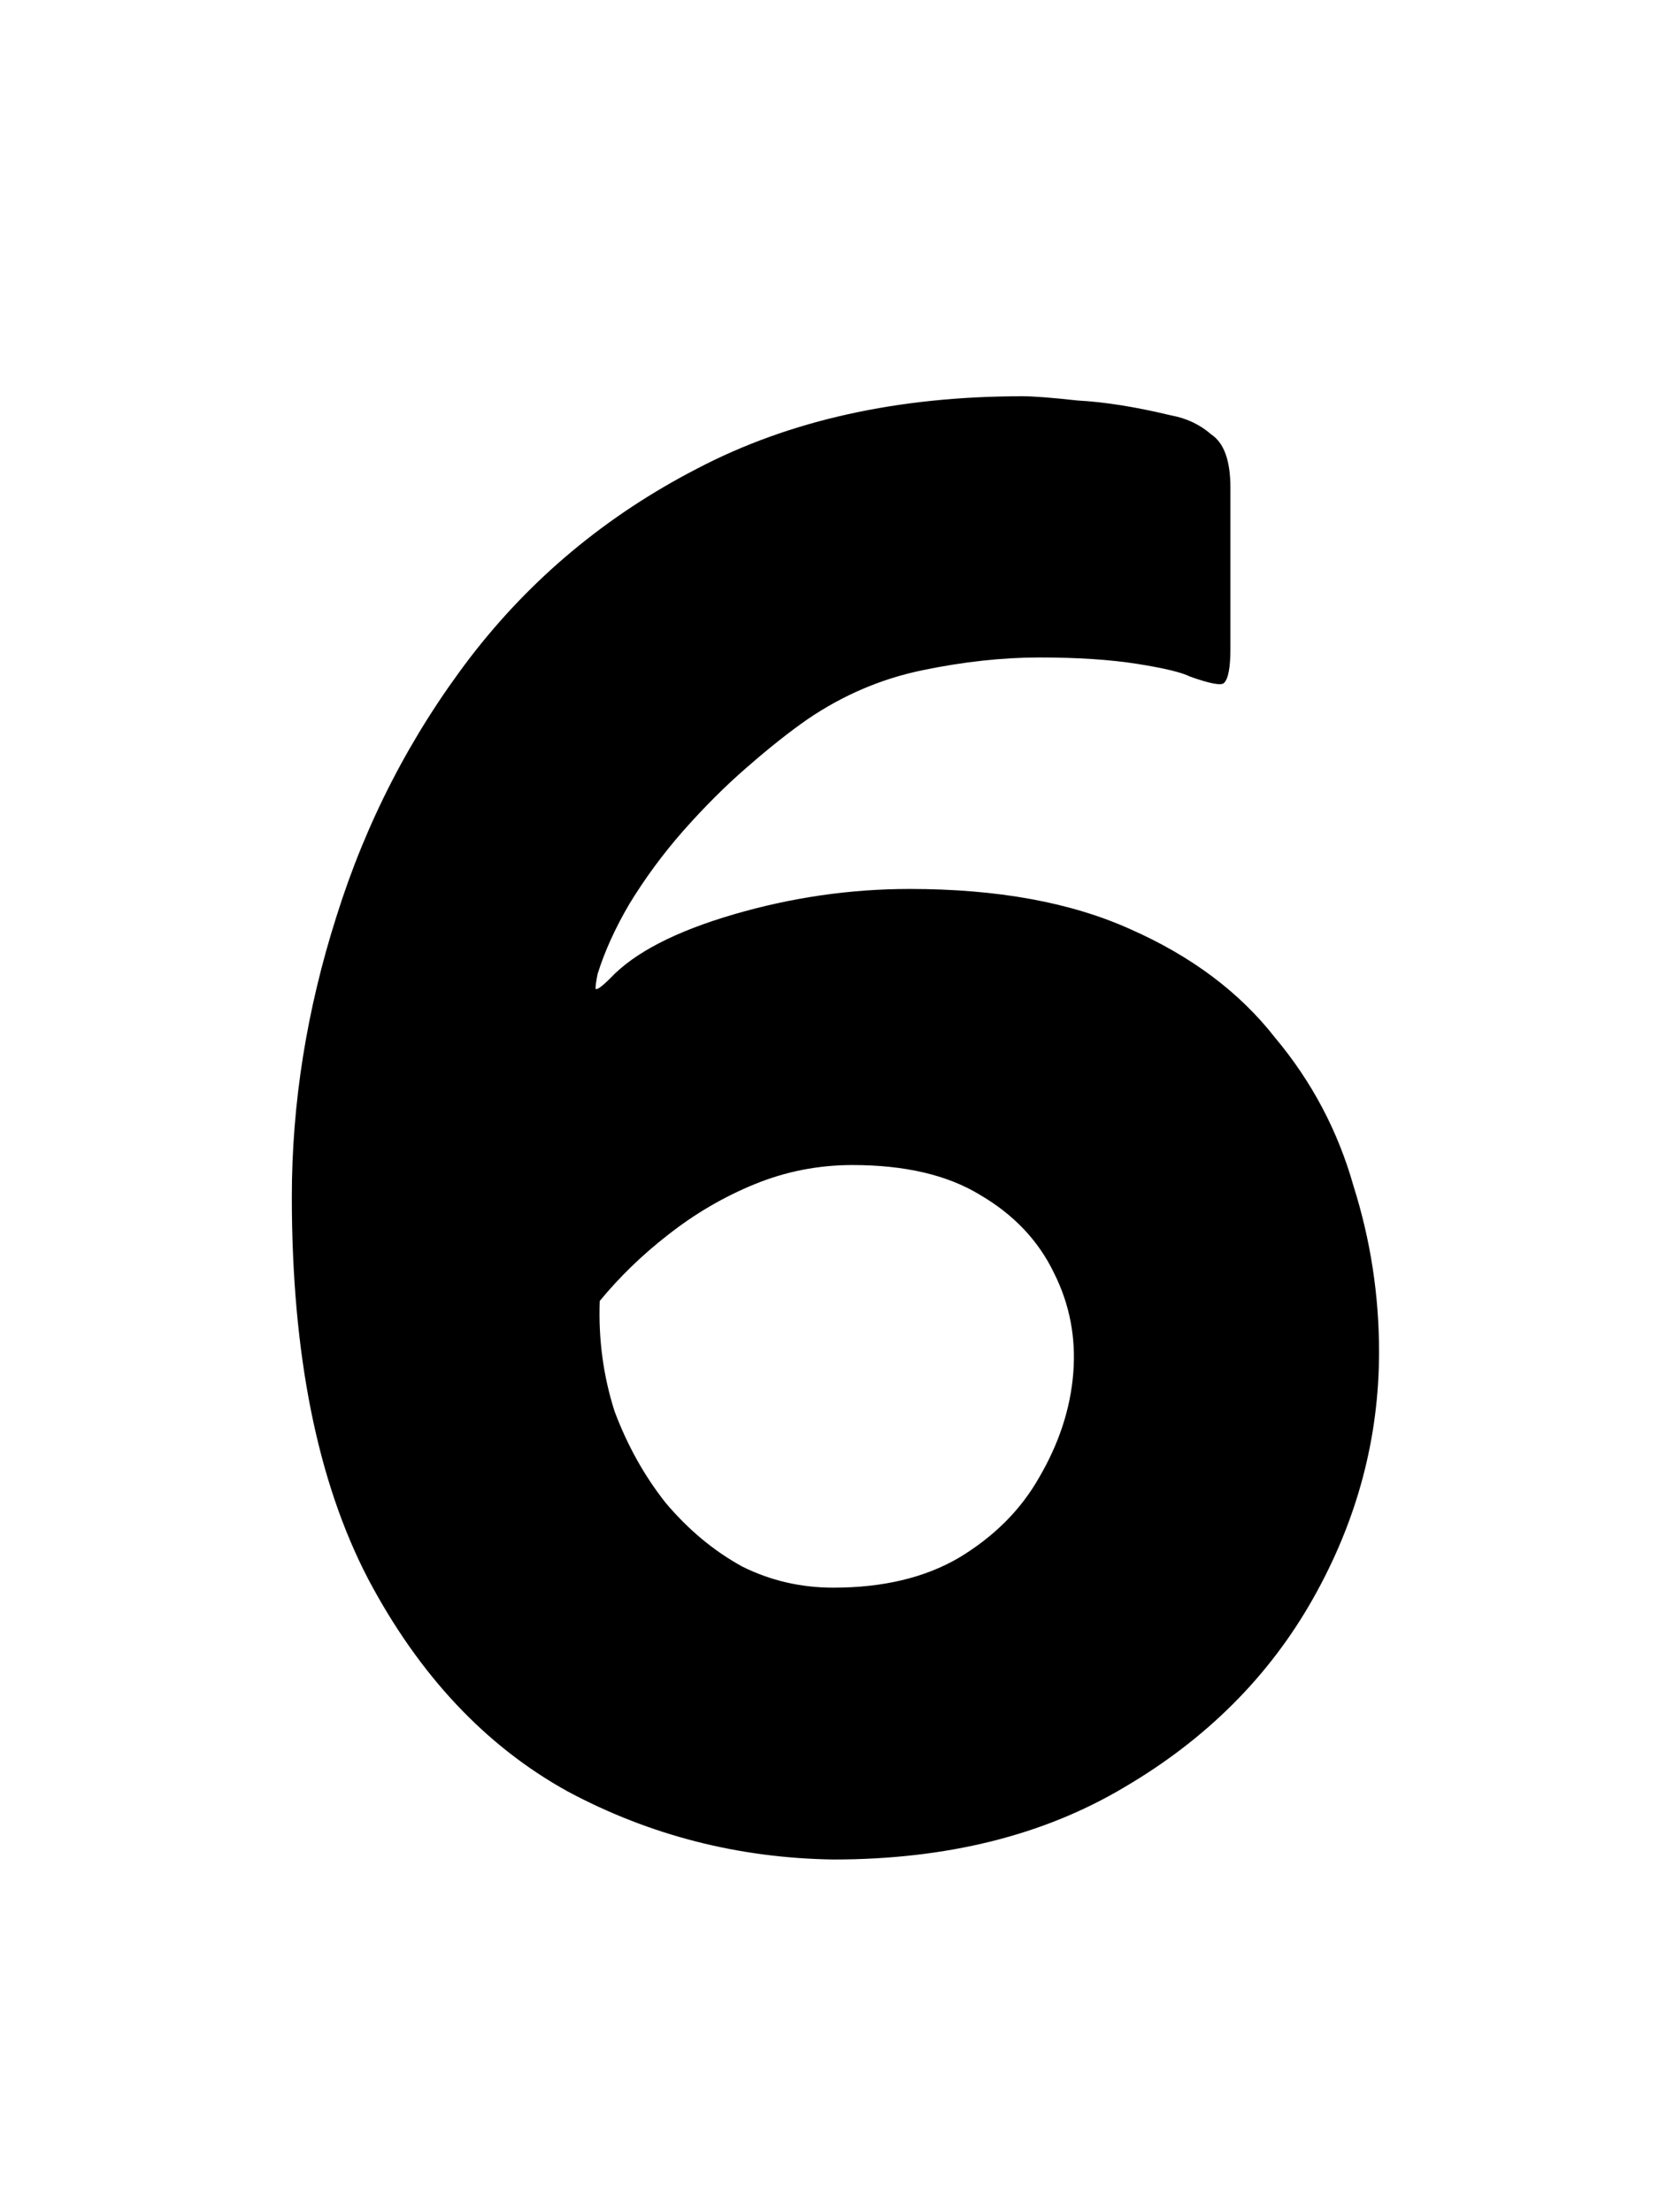<svg width="75" height="100" viewBox="0 0 75 100" fill="none" xmlns="http://www.w3.org/2000/svg">
<g clip-path="url(#clip0_3_37)">
<path d="M37.672 84.056C33.385 83.992 29.384 82.968 25.672 80.984C21.96 78.936 18.953 75.736 16.648 71.384C14.345 66.968 13.193 61.208 13.193 54.104C13.193 49.88 13.864 45.656 15.209 41.432C16.552 37.144 18.569 33.24 21.256 29.72C24.009 26.136 27.433 23.288 31.529 21.176C35.688 19 40.584 17.912 46.217 17.912C46.728 17.912 47.56 17.976 48.712 18.104C49.928 18.168 51.337 18.392 52.937 18.776C53.641 18.904 54.248 19.192 54.761 19.64C55.337 20.024 55.624 20.824 55.624 22.04C55.624 23.256 55.624 24.472 55.624 25.688C55.624 26.904 55.624 28.12 55.624 29.336C55.624 30.168 55.529 30.68 55.337 30.872C55.209 31 54.697 30.904 53.8 30.584C53.416 30.392 52.617 30.2 51.401 30.008C50.184 29.816 48.712 29.72 46.984 29.72C45.321 29.72 43.56 29.912 41.705 30.296C39.849 30.68 38.12 31.416 36.52 32.504C35.688 33.08 34.761 33.816 33.736 34.712C32.776 35.544 31.817 36.504 30.857 37.592C29.96 38.616 29.16 39.704 28.456 40.856C27.817 41.944 27.337 43 27.017 44.024C26.953 44.344 26.921 44.568 26.921 44.696C26.985 44.76 27.209 44.6 27.593 44.216C28.68 43.064 30.537 42.104 33.16 41.336C35.785 40.568 38.441 40.184 41.129 40.184C45.096 40.184 48.425 40.792 51.112 42.008C53.864 43.224 56.041 44.856 57.641 46.904C59.304 48.888 60.489 51.128 61.193 53.624C61.961 56.056 62.344 58.552 62.344 61.112C62.344 65.016 61.352 68.728 59.368 72.248C57.385 75.768 54.536 78.616 50.825 80.792C47.176 82.968 42.792 84.056 37.672 84.056ZM37.672 71.768C39.913 71.768 41.8 71.32 43.337 70.424C44.937 69.464 46.153 68.248 46.984 66.776C47.88 65.24 48.392 63.672 48.52 62.072C48.648 60.472 48.361 58.968 47.657 57.56C46.953 56.088 45.833 54.904 44.297 54.008C42.825 53.112 40.904 52.664 38.536 52.664C37.001 52.664 35.529 52.952 34.12 53.528C32.712 54.104 31.401 54.872 30.184 55.832C29.032 56.728 28.009 57.72 27.113 58.808C27.049 60.536 27.273 62.2 27.785 63.8C28.36 65.336 29.128 66.712 30.088 67.928C31.113 69.144 32.264 70.104 33.544 70.808C34.825 71.448 36.2 71.768 37.672 71.768Z" fill="black"/>
</g>
<defs>
<clipPath id="clip0_3_37">
<rect width="75" height="100" fill="white"/>
</clipPath>
</defs>
</svg>
